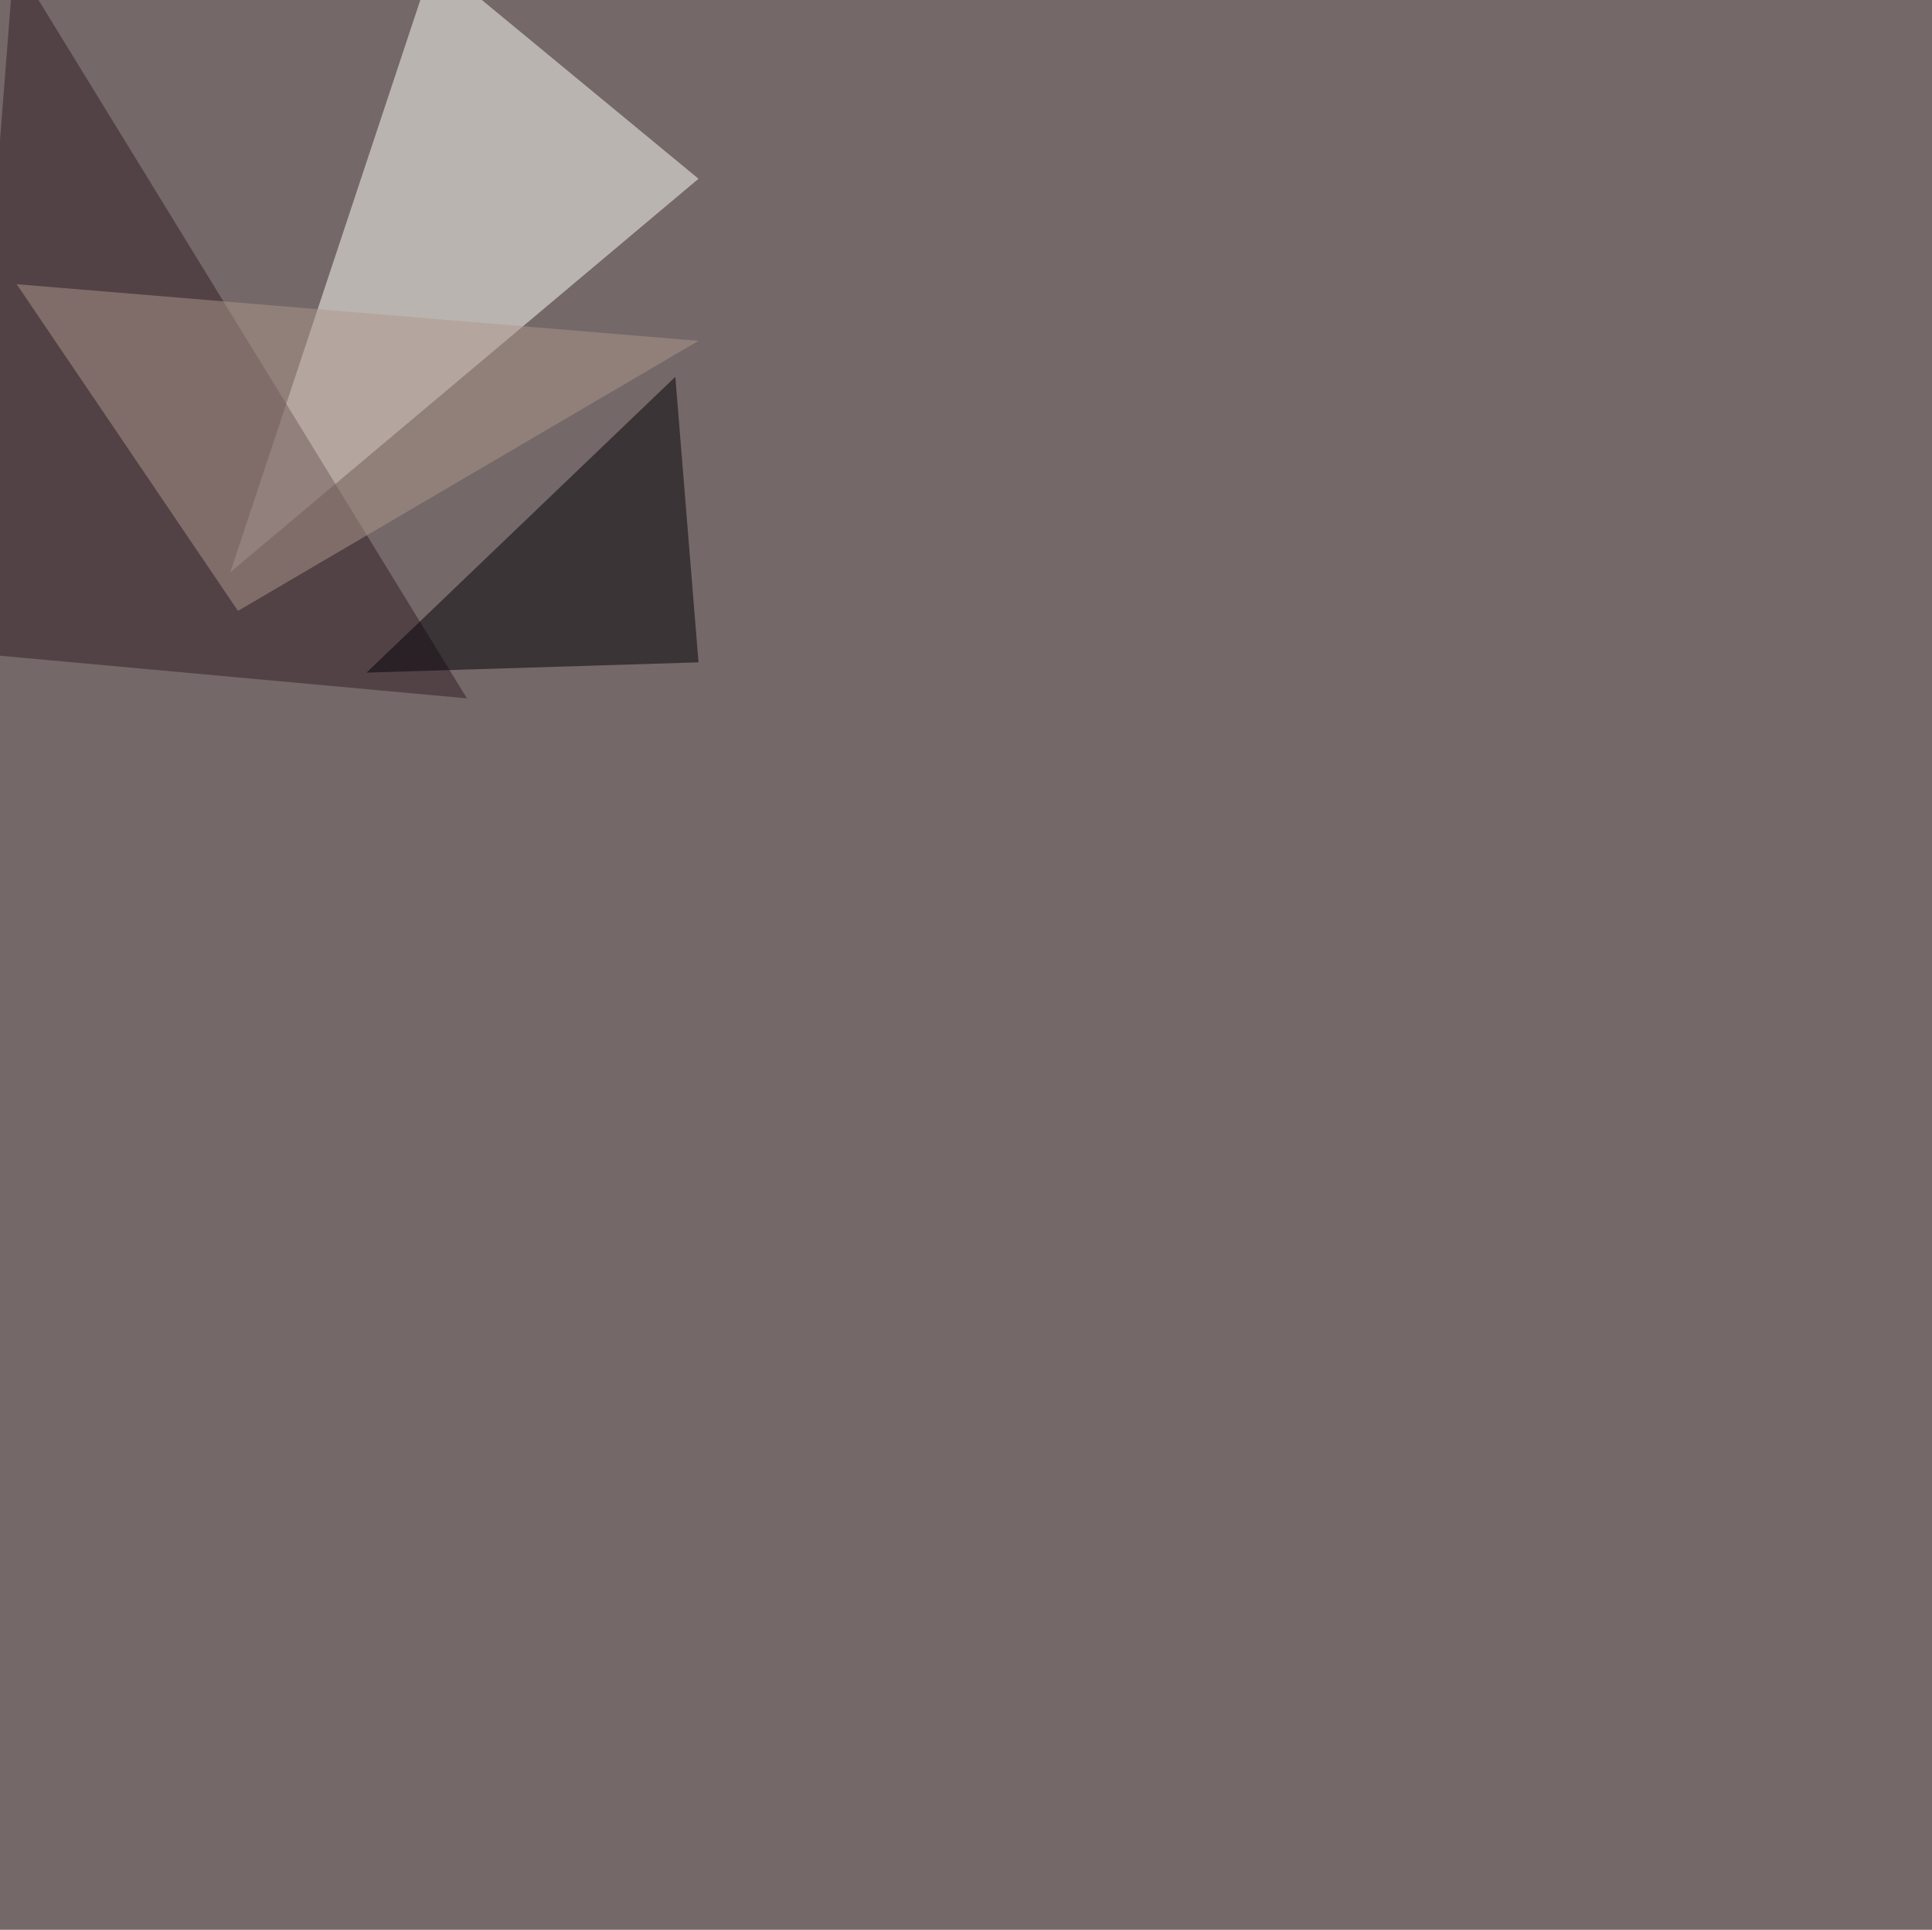 <svg xmlns="http://www.w3.org/2000/svg" width="2200" height="2198"><filter id="a"><feGaussianBlur stdDeviation="55"/></filter><rect width="100%" height="100%" fill="#746868"/><g filter="url(#a)"><g fill-opacity=".5"><path fill="#fffff8" d="M795.4 203.6l-301.7-249-231.5 697.3z"/><path fill="#301c24" d="M531.7 795.4l-577.1-52.7L16-45.4z"/><path fill="#000004" d="M795.4 754.4l-378 11.7L769 429.2z"/><path fill="#ae998c" d="M795.4 388.2L19 323.7l252 372.1z"/></g></g></svg>